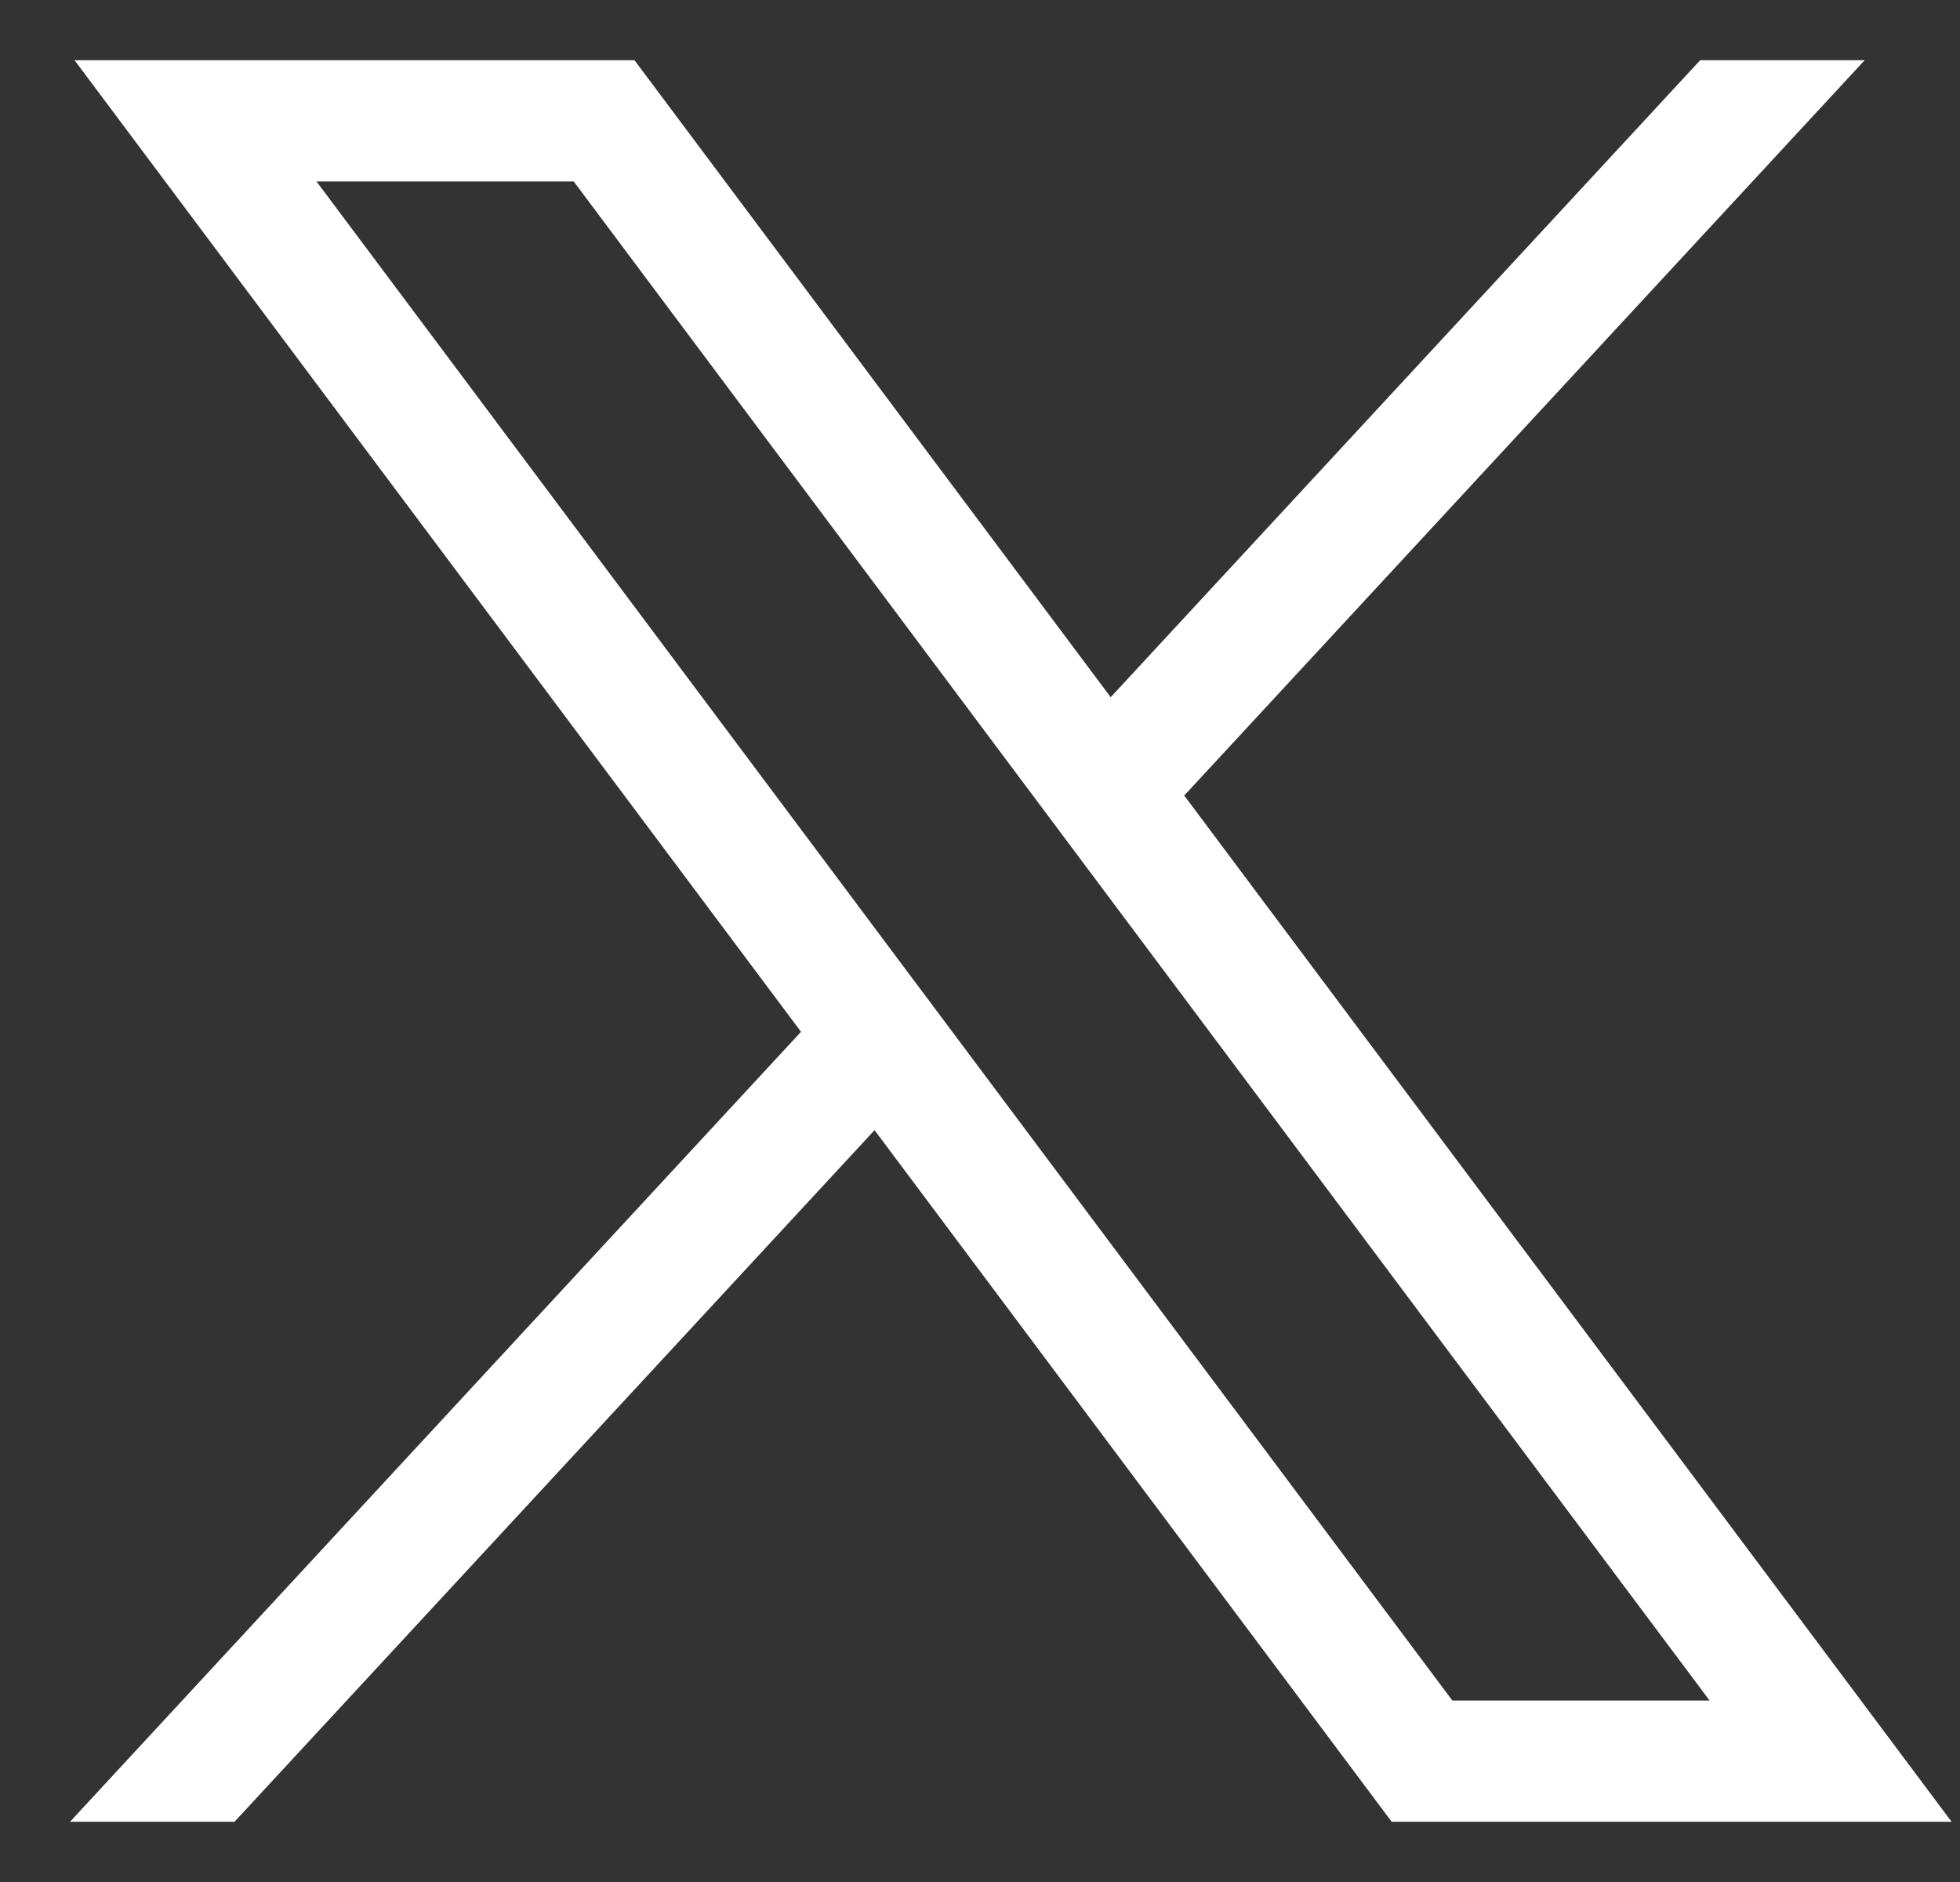 <svg width="25" height="24" viewBox="0 0 25 24" fill="none" xmlns="http://www.w3.org/2000/svg">
<rect x="0" y="0" width="25" height="24" fill="#333333" stroke="none"/>
<path d="M0.951 0.768L10.217 13.158L0.893 23.232H2.991L11.155 14.412L17.751 23.232H24.893L15.105 10.145L23.784 0.768H21.686L14.167 8.891L8.093 0.768H0.951ZM4.037 2.314H7.318L21.806 21.686H18.525L4.037 2.314Z" fill="white"/>
</svg>

